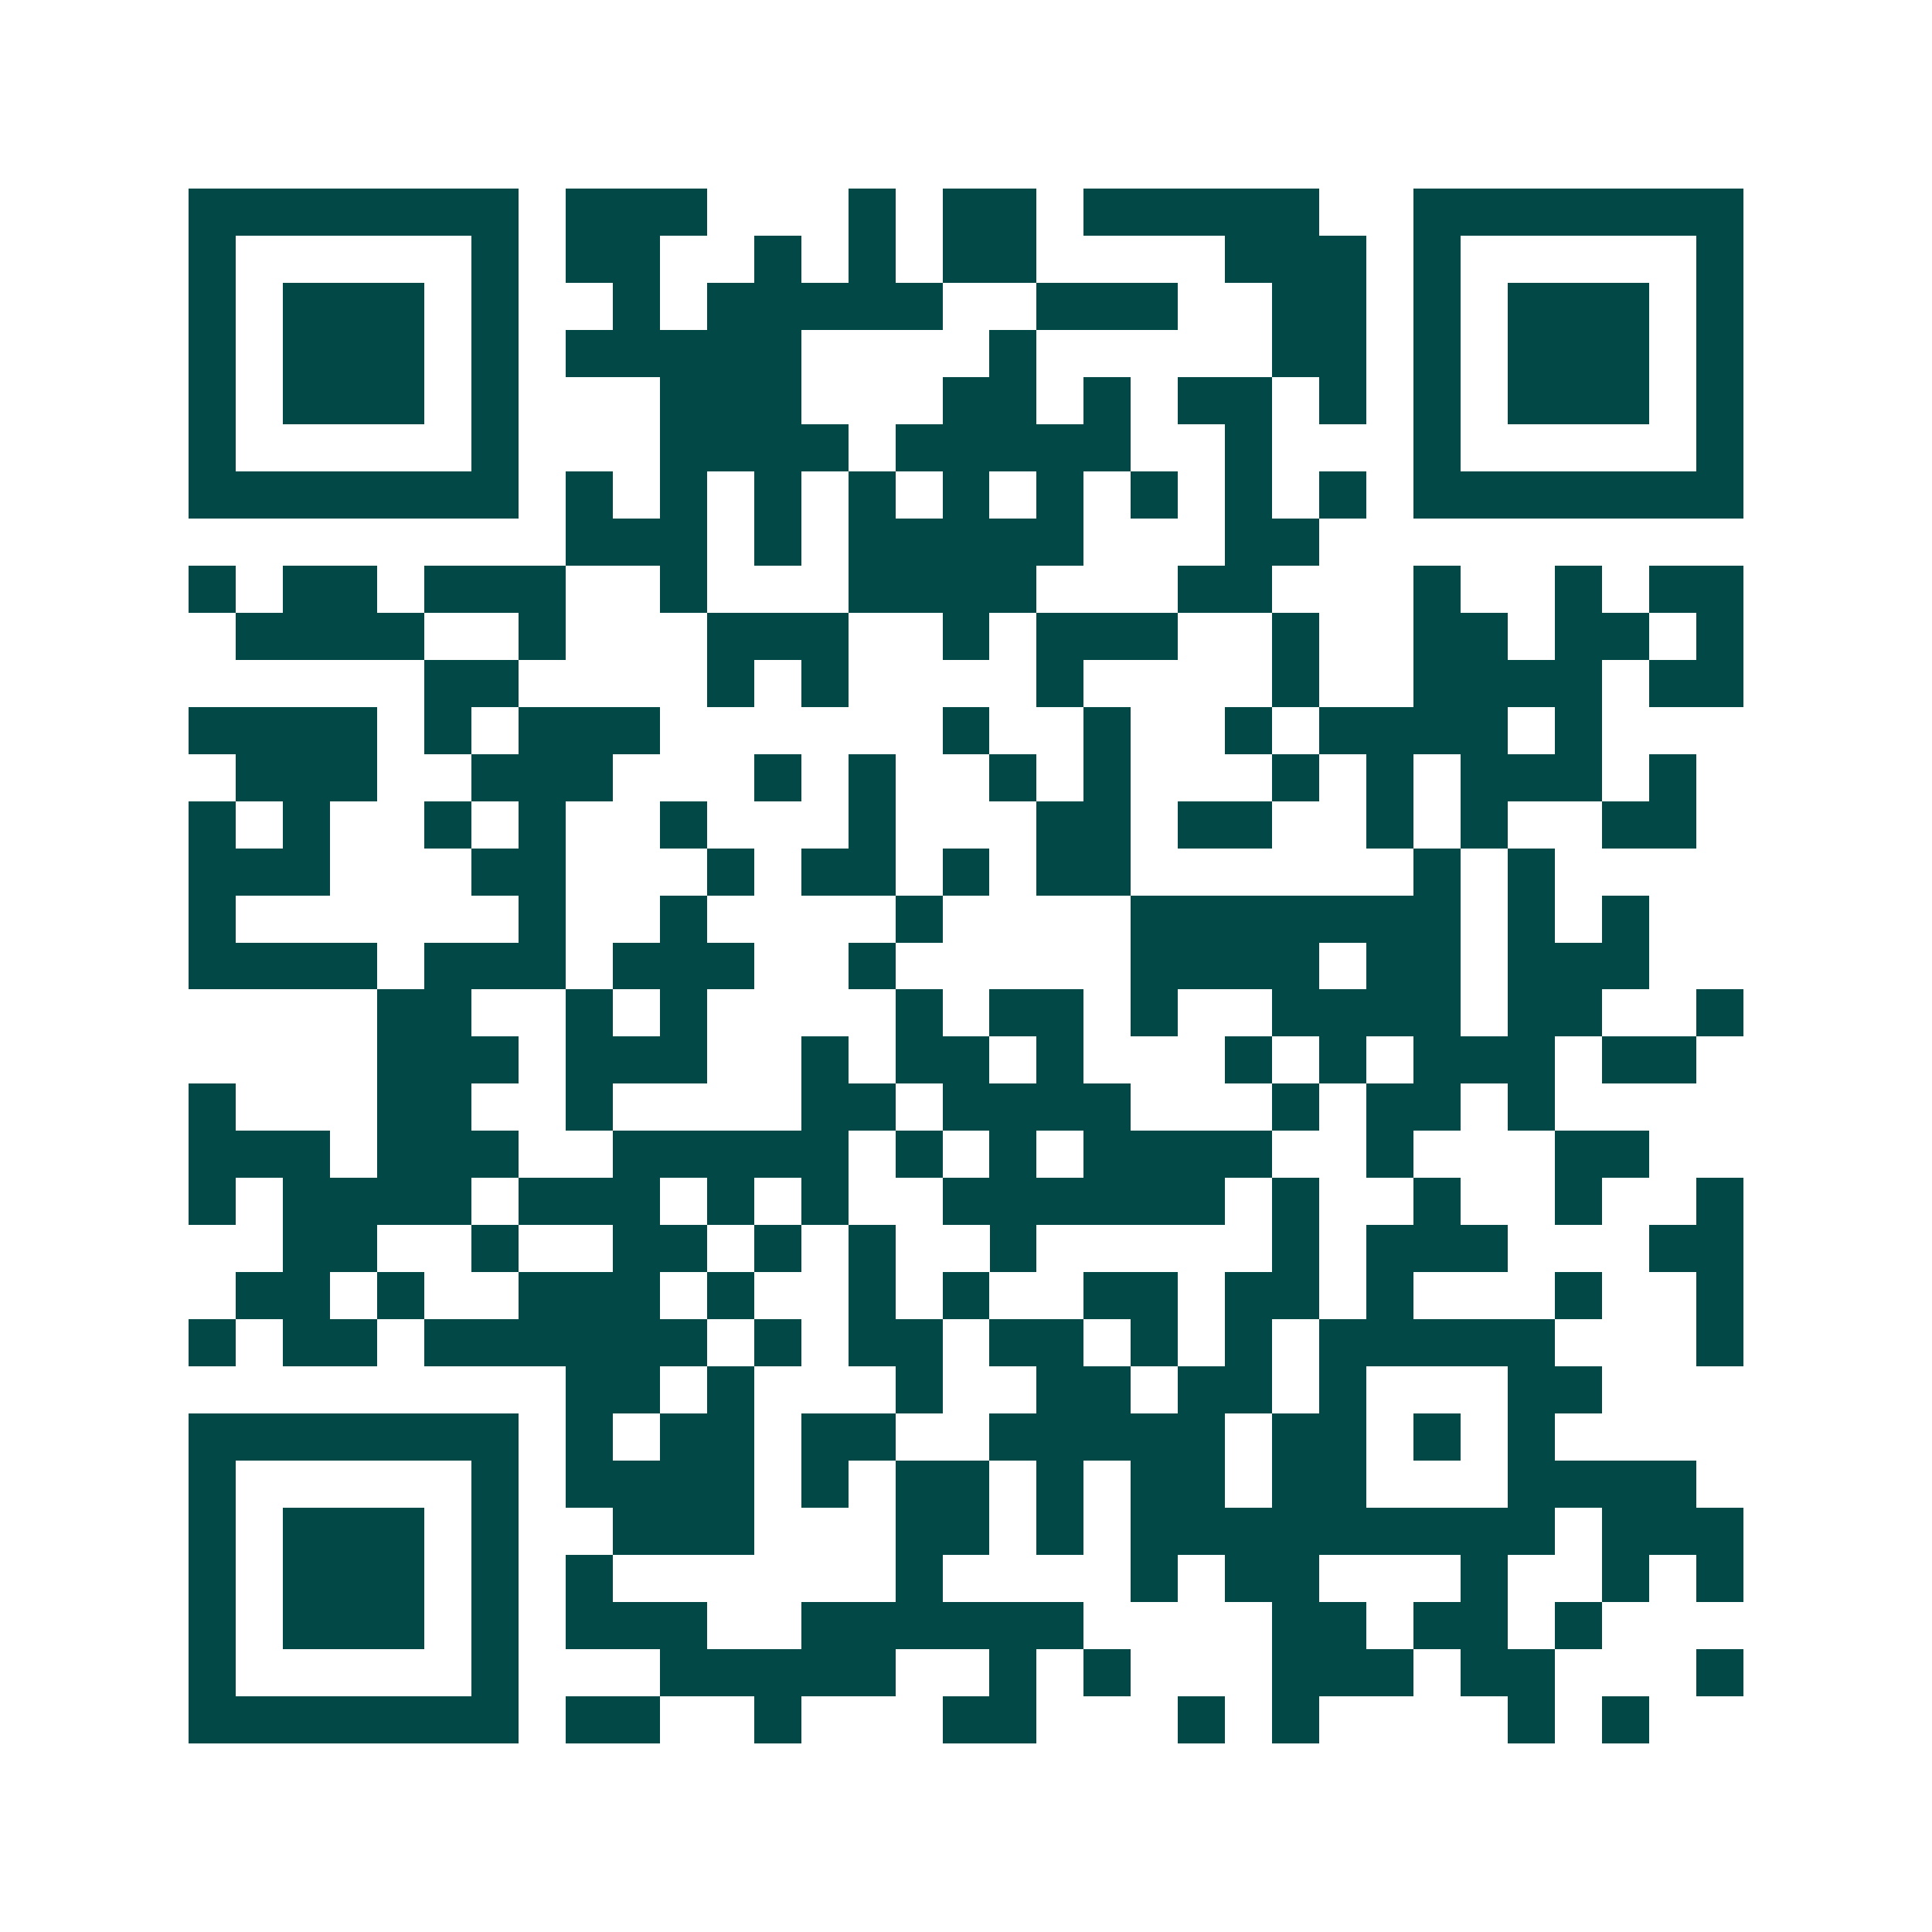 <svg xmlns="http://www.w3.org/2000/svg" width="200" height="200" viewBox="0 0 41 41" shape-rendering="crispEdges"><path fill="#ffffff" d="M0 0h41v41H0z"/><path stroke="#014847" d="M4 4.5h7m1 0h3m3 0h1m1 0h2m1 0h5m2 0h7M4 5.5h1m5 0h1m1 0h2m2 0h1m1 0h1m1 0h2m4 0h3m1 0h1m5 0h1M4 6.5h1m1 0h3m1 0h1m2 0h1m1 0h5m2 0h3m2 0h2m1 0h1m1 0h3m1 0h1M4 7.5h1m1 0h3m1 0h1m1 0h5m4 0h1m5 0h2m1 0h1m1 0h3m1 0h1M4 8.5h1m1 0h3m1 0h1m3 0h3m3 0h2m1 0h1m1 0h2m1 0h1m1 0h1m1 0h3m1 0h1M4 9.5h1m5 0h1m3 0h4m1 0h5m2 0h1m3 0h1m5 0h1M4 10.5h7m1 0h1m1 0h1m1 0h1m1 0h1m1 0h1m1 0h1m1 0h1m1 0h1m1 0h1m1 0h7M12 11.5h3m1 0h1m1 0h5m3 0h2M4 12.5h1m1 0h2m1 0h3m2 0h1m3 0h4m3 0h2m3 0h1m2 0h1m1 0h2M5 13.5h4m2 0h1m3 0h3m2 0h1m1 0h3m2 0h1m2 0h2m1 0h2m1 0h1M9 14.5h2m4 0h1m1 0h1m4 0h1m4 0h1m2 0h4m1 0h2M4 15.5h4m1 0h1m1 0h3m6 0h1m2 0h1m2 0h1m1 0h4m1 0h1M5 16.5h3m2 0h3m3 0h1m1 0h1m2 0h1m1 0h1m3 0h1m1 0h1m1 0h3m1 0h1M4 17.5h1m1 0h1m2 0h1m1 0h1m2 0h1m3 0h1m3 0h2m1 0h2m2 0h1m1 0h1m2 0h2M4 18.5h3m3 0h2m3 0h1m1 0h2m1 0h1m1 0h2m6 0h1m1 0h1M4 19.5h1m6 0h1m2 0h1m4 0h1m4 0h7m1 0h1m1 0h1M4 20.5h4m1 0h3m1 0h3m2 0h1m5 0h4m1 0h2m1 0h3M8 21.5h2m2 0h1m1 0h1m4 0h1m1 0h2m1 0h1m2 0h4m1 0h2m2 0h1M8 22.5h3m1 0h3m2 0h1m1 0h2m1 0h1m3 0h1m1 0h1m1 0h3m1 0h2M4 23.5h1m3 0h2m2 0h1m4 0h2m1 0h4m3 0h1m1 0h2m1 0h1M4 24.5h3m1 0h3m2 0h5m1 0h1m1 0h1m1 0h4m2 0h1m3 0h2M4 25.5h1m1 0h4m1 0h3m1 0h1m1 0h1m2 0h6m1 0h1m2 0h1m2 0h1m2 0h1M6 26.5h2m2 0h1m2 0h2m1 0h1m1 0h1m2 0h1m5 0h1m1 0h3m3 0h2M5 27.5h2m1 0h1m2 0h3m1 0h1m2 0h1m1 0h1m2 0h2m1 0h2m1 0h1m3 0h1m2 0h1M4 28.5h1m1 0h2m1 0h6m1 0h1m1 0h2m1 0h2m1 0h1m1 0h1m1 0h5m3 0h1M12 29.5h2m1 0h1m3 0h1m2 0h2m1 0h2m1 0h1m3 0h2M4 30.5h7m1 0h1m1 0h2m1 0h2m2 0h5m1 0h2m1 0h1m1 0h1M4 31.5h1m5 0h1m1 0h4m1 0h1m1 0h2m1 0h1m1 0h2m1 0h2m3 0h4M4 32.5h1m1 0h3m1 0h1m2 0h3m3 0h2m1 0h1m1 0h9m1 0h3M4 33.5h1m1 0h3m1 0h1m1 0h1m6 0h1m4 0h1m1 0h2m3 0h1m2 0h1m1 0h1M4 34.5h1m1 0h3m1 0h1m1 0h3m2 0h6m4 0h2m1 0h2m1 0h1M4 35.5h1m5 0h1m3 0h5m2 0h1m1 0h1m3 0h3m1 0h2m3 0h1M4 36.5h7m1 0h2m2 0h1m3 0h2m3 0h1m1 0h1m4 0h1m1 0h1"/></svg>

